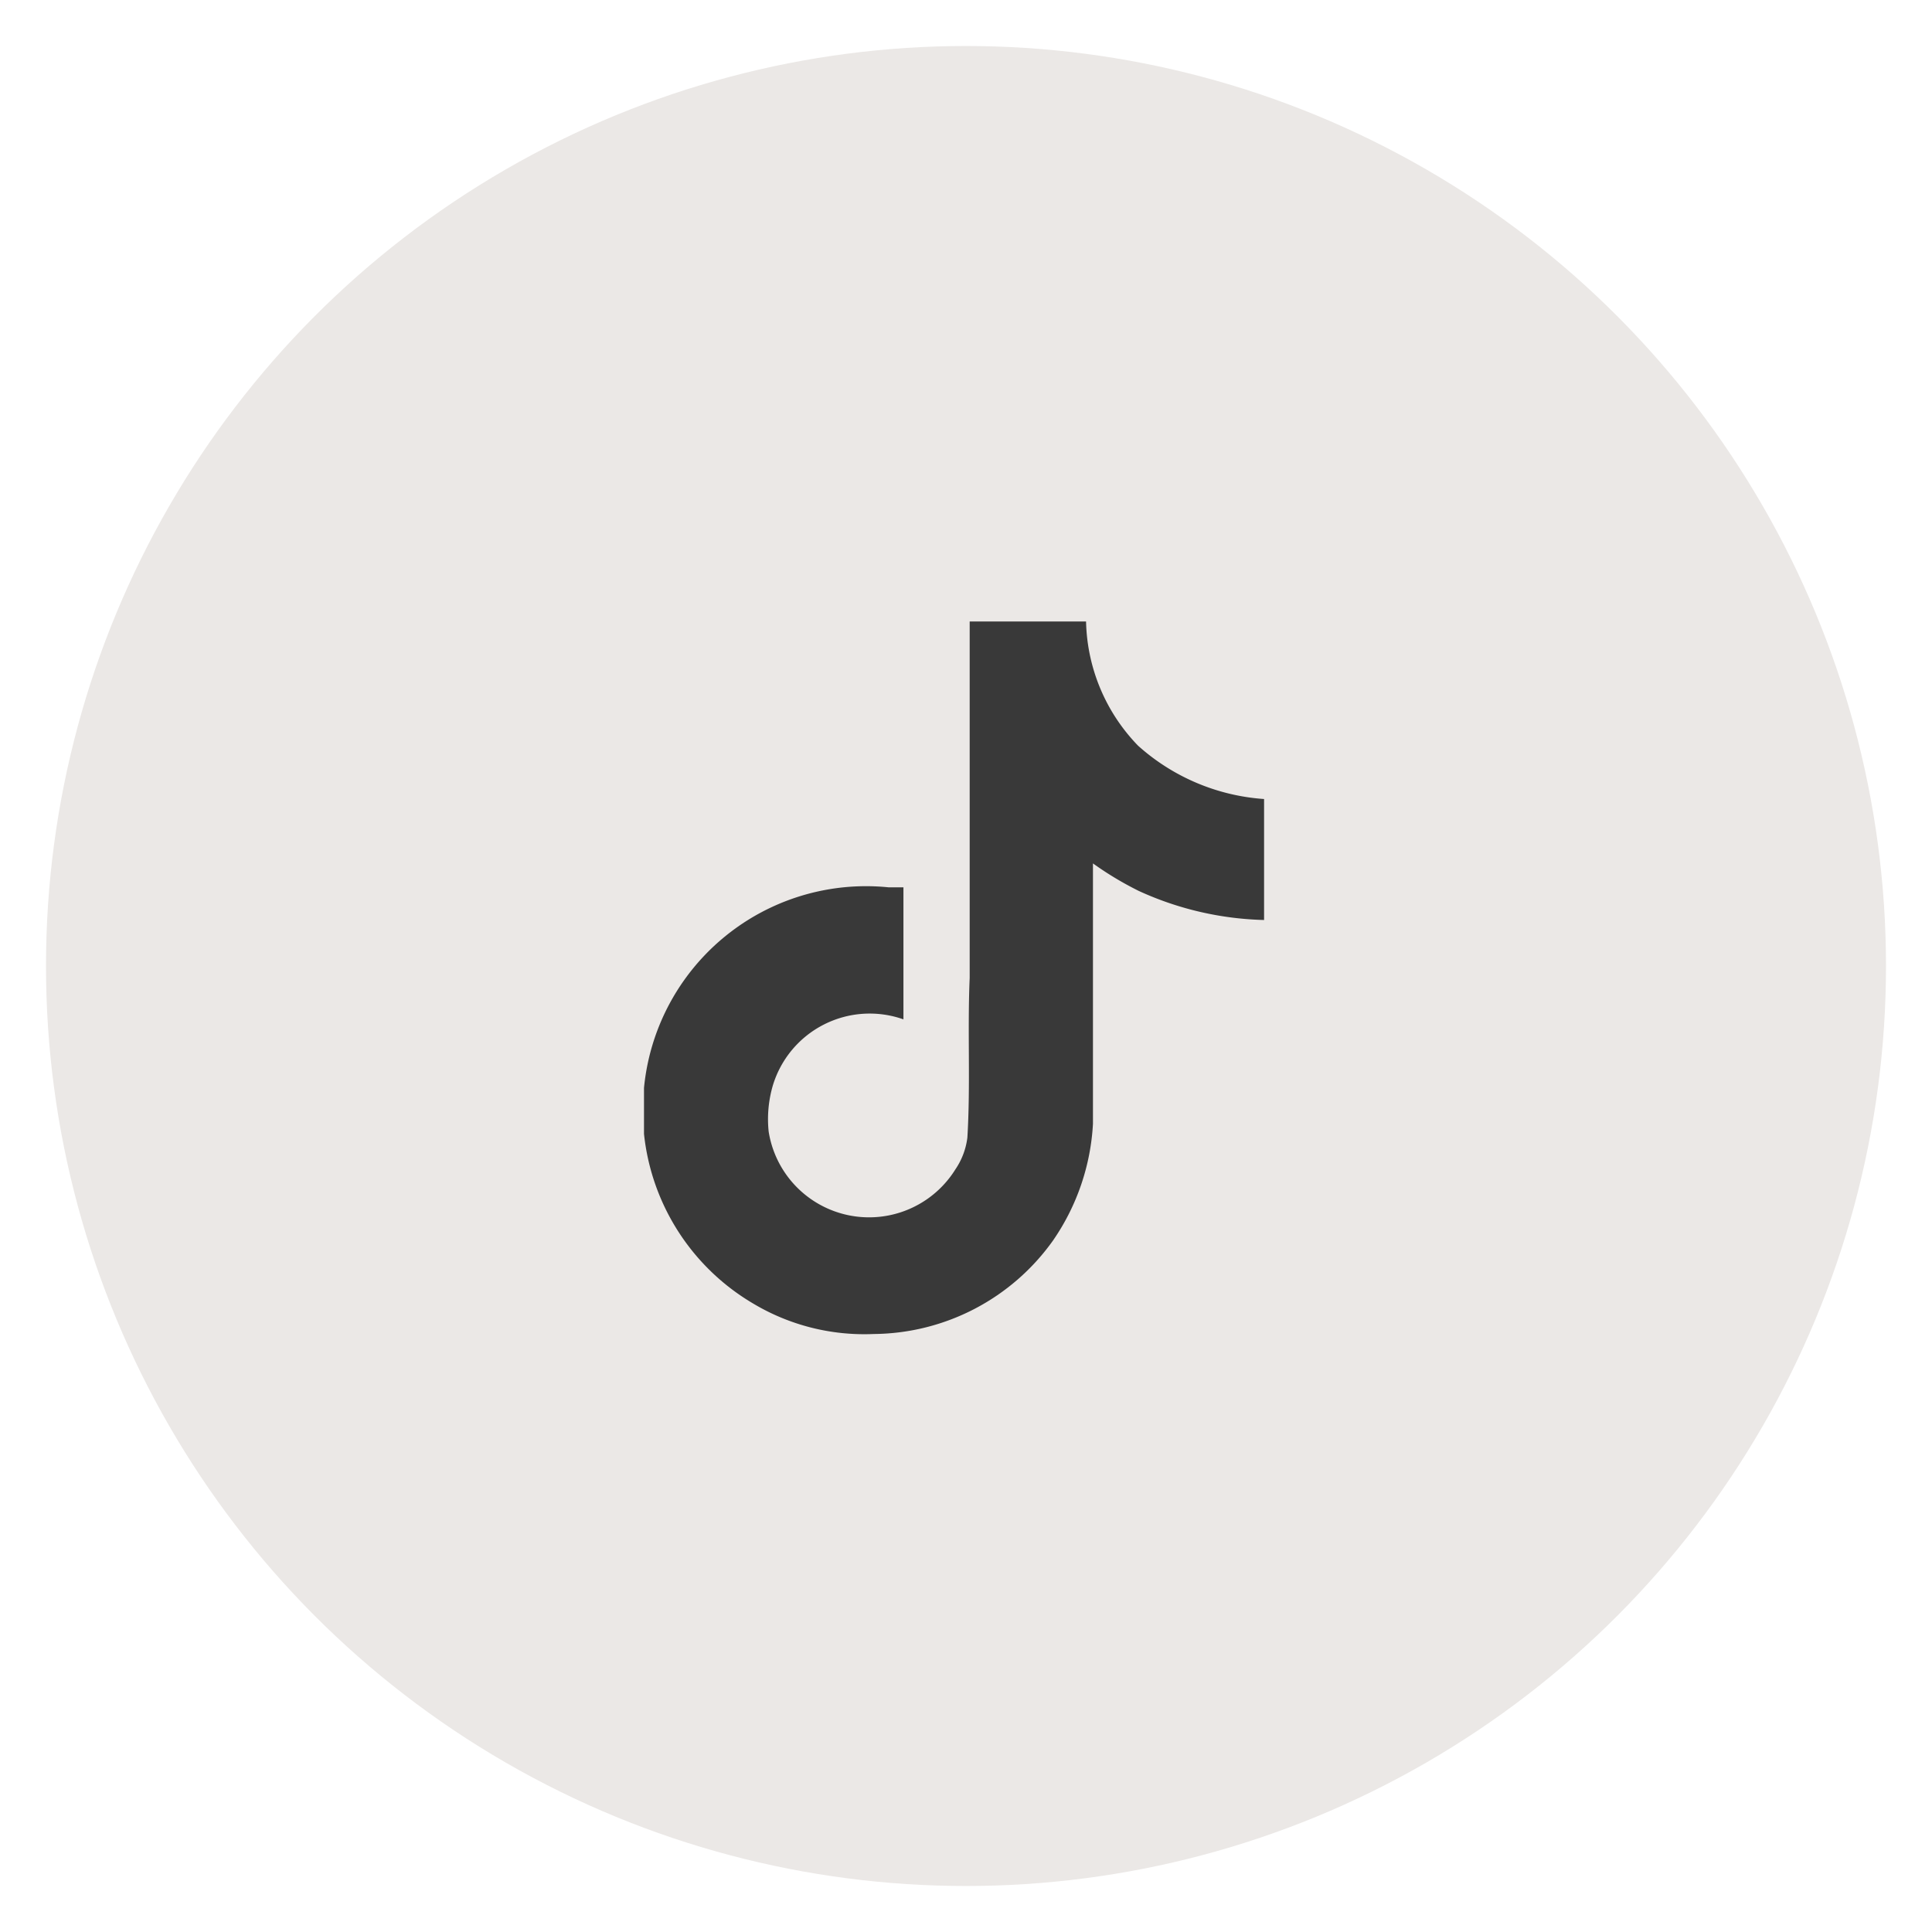<svg xmlns="http://www.w3.org/2000/svg" viewBox="0 0 42 42"><circle data-name="Ellipse 171" cx="21" cy="21" r="20" style="fill:#ebe8e6;isolation:isolate"/><path data-name="Icon simple-tiktok" d="M21.08 13.51h2.53a4 4 0 0 0 1.13 2.7 4.57 4.57 0 0 0 2.74 1.16V20a6.94 6.94 0 0 1-2.72-.63 7.19 7.19 0 0 1-1-.6v5.66a4.93 4.93 0 0 1-.87 2.54A4.83 4.83 0 0 1 19 29a4.71 4.71 0 0 1-2.64-.67A4.87 4.87 0 0 1 14 24.65v-1a4.85 4.85 0 0 1 5.32-4.36h.32v2.87a2.2 2.2 0 0 0-2.84 1.44 2.61 2.61 0 0 0-.09 1 2.21 2.21 0 0 0 4.06.82 1.57 1.57 0 0 0 .26-.69c.07-1.16 0-2.31.05-3.47v-7.8Z" style="fill:#393939"/></svg>